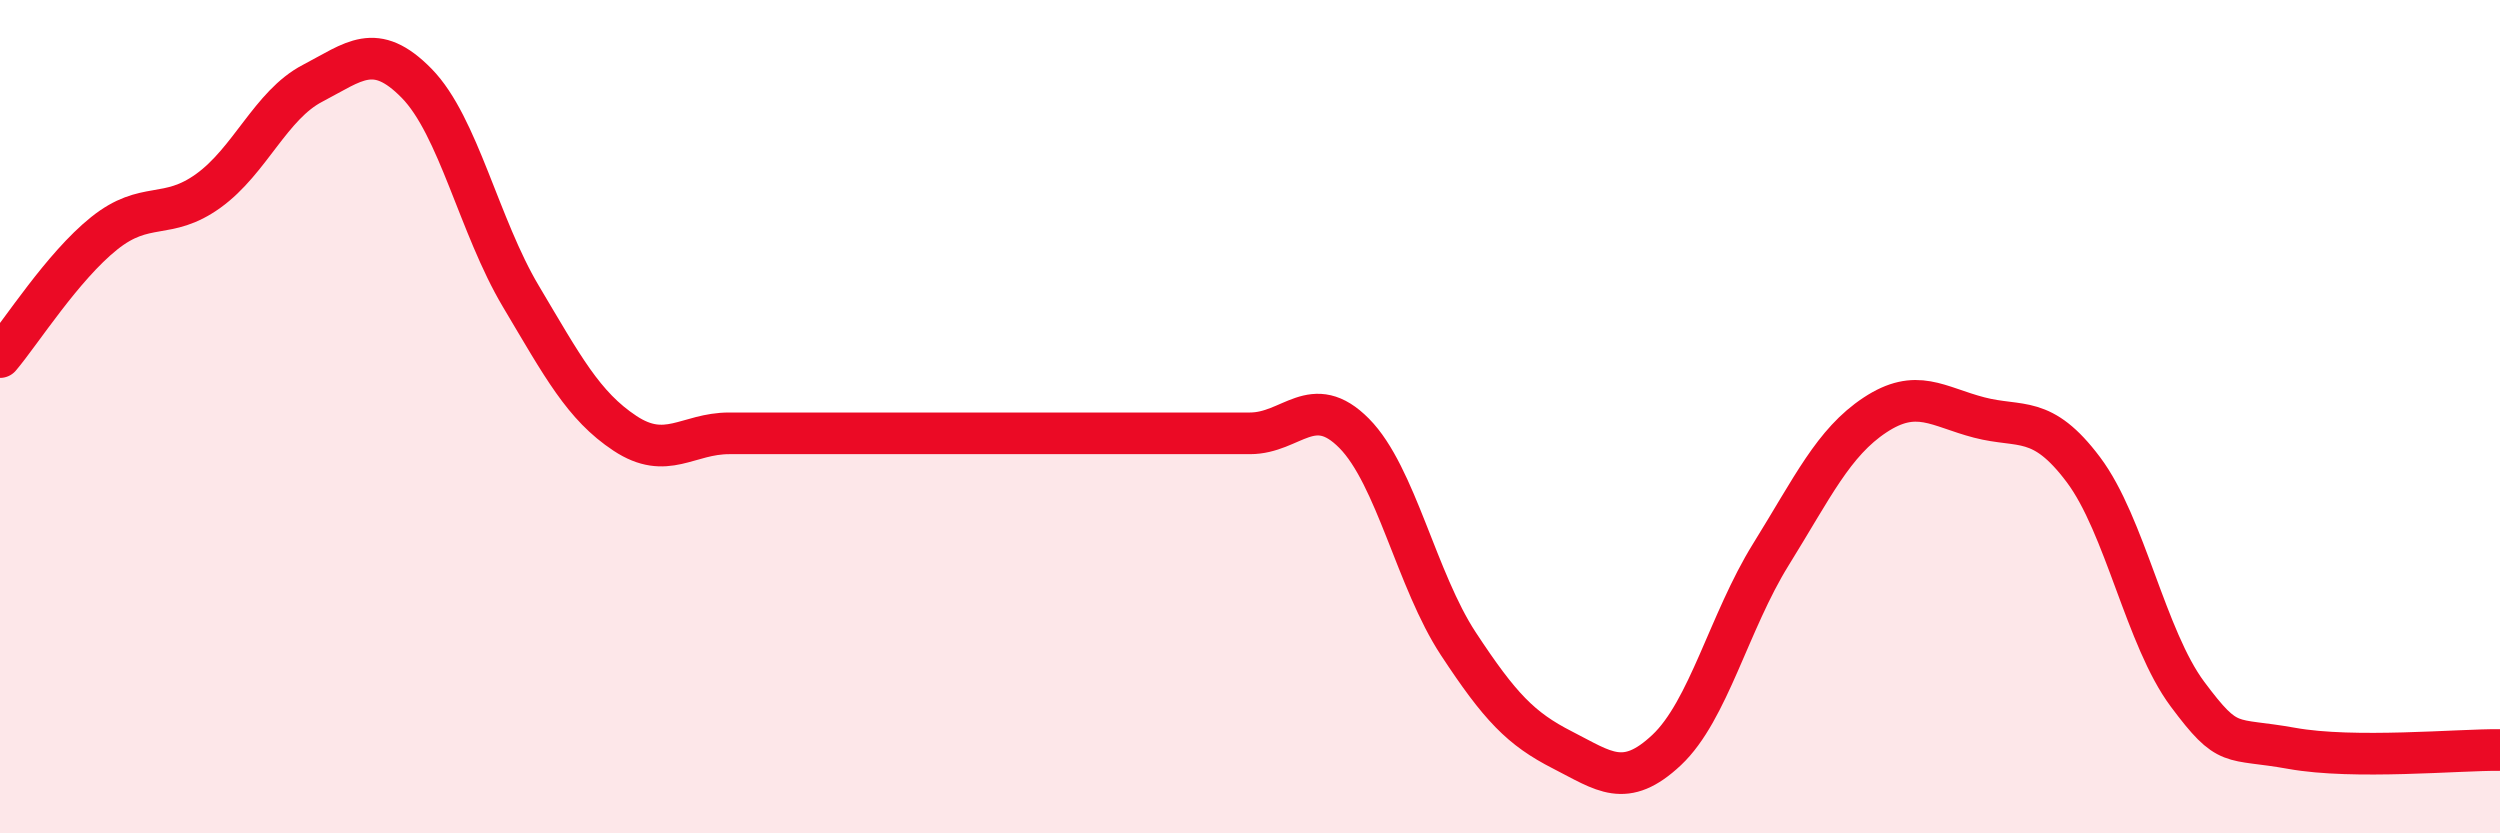 
    <svg width="60" height="20" viewBox="0 0 60 20" xmlns="http://www.w3.org/2000/svg">
      <path
        d="M 0,8.57 C 0.5,7.98 1.5,6.4 2.5,5.6 C 3.5,4.8 4,5.3 5,4.58 C 6,3.86 6.5,2.52 7.5,2 C 8.5,1.48 9,0.98 10,2 C 11,3.02 11.5,5.43 12.5,7.11 C 13.5,8.79 14,9.74 15,10.4 C 16,11.06 16.5,10.4 17.5,10.4 C 18.5,10.4 19,10.4 20,10.4 C 21,10.4 21.5,10.4 22.5,10.4 C 23.5,10.4 24,10.4 25,10.4 C 26,10.4 26.5,10.4 27.5,10.4 C 28.5,10.4 29,10.4 30,10.4 C 31,10.4 31.5,9.39 32.5,10.4 C 33.5,11.41 34,13.93 35,15.45 C 36,16.97 36.5,17.49 37.5,18 C 38.5,18.51 39,18.94 40,18 C 41,17.06 41.5,14.92 42.5,13.31 C 43.5,11.7 44,10.62 45,9.96 C 46,9.3 46.5,9.76 47.5,10.02 C 48.5,10.28 49,9.94 50,11.27 C 51,12.6 51.5,15.32 52.5,16.66 C 53.5,18 53.5,17.69 55,17.96 C 56.5,18.23 59,17.99 60,18L60 20L0 20Z"
        fill="#EB0A25"
        opacity="0.1"
        stroke-linecap="round"
        stroke-linejoin="round"
      />
      <path
        d="M 0,8.57 C 0.5,7.98 1.5,6.4 2.5,5.6 C 3.5,4.8 4,5.3 5,4.58 C 6,3.86 6.5,2.52 7.5,2 C 8.5,1.48 9,0.98 10,2 C 11,3.02 11.5,5.43 12.5,7.11 C 13.5,8.79 14,9.74 15,10.4 C 16,11.06 16.5,10.4 17.5,10.4 C 18.5,10.4 19,10.4 20,10.4 C 21,10.4 21.5,10.4 22.5,10.4 C 23.5,10.4 24,10.4 25,10.4 C 26,10.4 26.5,10.4 27.5,10.4 C 28.5,10.4 29,10.4 30,10.4 C 31,10.4 31.5,9.39 32.5,10.4 C 33.5,11.41 34,13.93 35,15.45 C 36,16.97 36.5,17.49 37.5,18 C 38.5,18.51 39,18.94 40,18 C 41,17.06 41.5,14.92 42.5,13.31 C 43.5,11.7 44,10.62 45,9.96 C 46,9.3 46.5,9.76 47.5,10.02 C 48.5,10.28 49,9.94 50,11.27 C 51,12.6 51.5,15.32 52.5,16.66 C 53.5,18 53.5,17.69 55,17.96 C 56.5,18.23 59,17.99 60,18"
        stroke="#EB0A25"
        stroke-width="1"
        fill="none"
        stroke-linecap="round"
        stroke-linejoin="round"
      />
    </svg>
  
